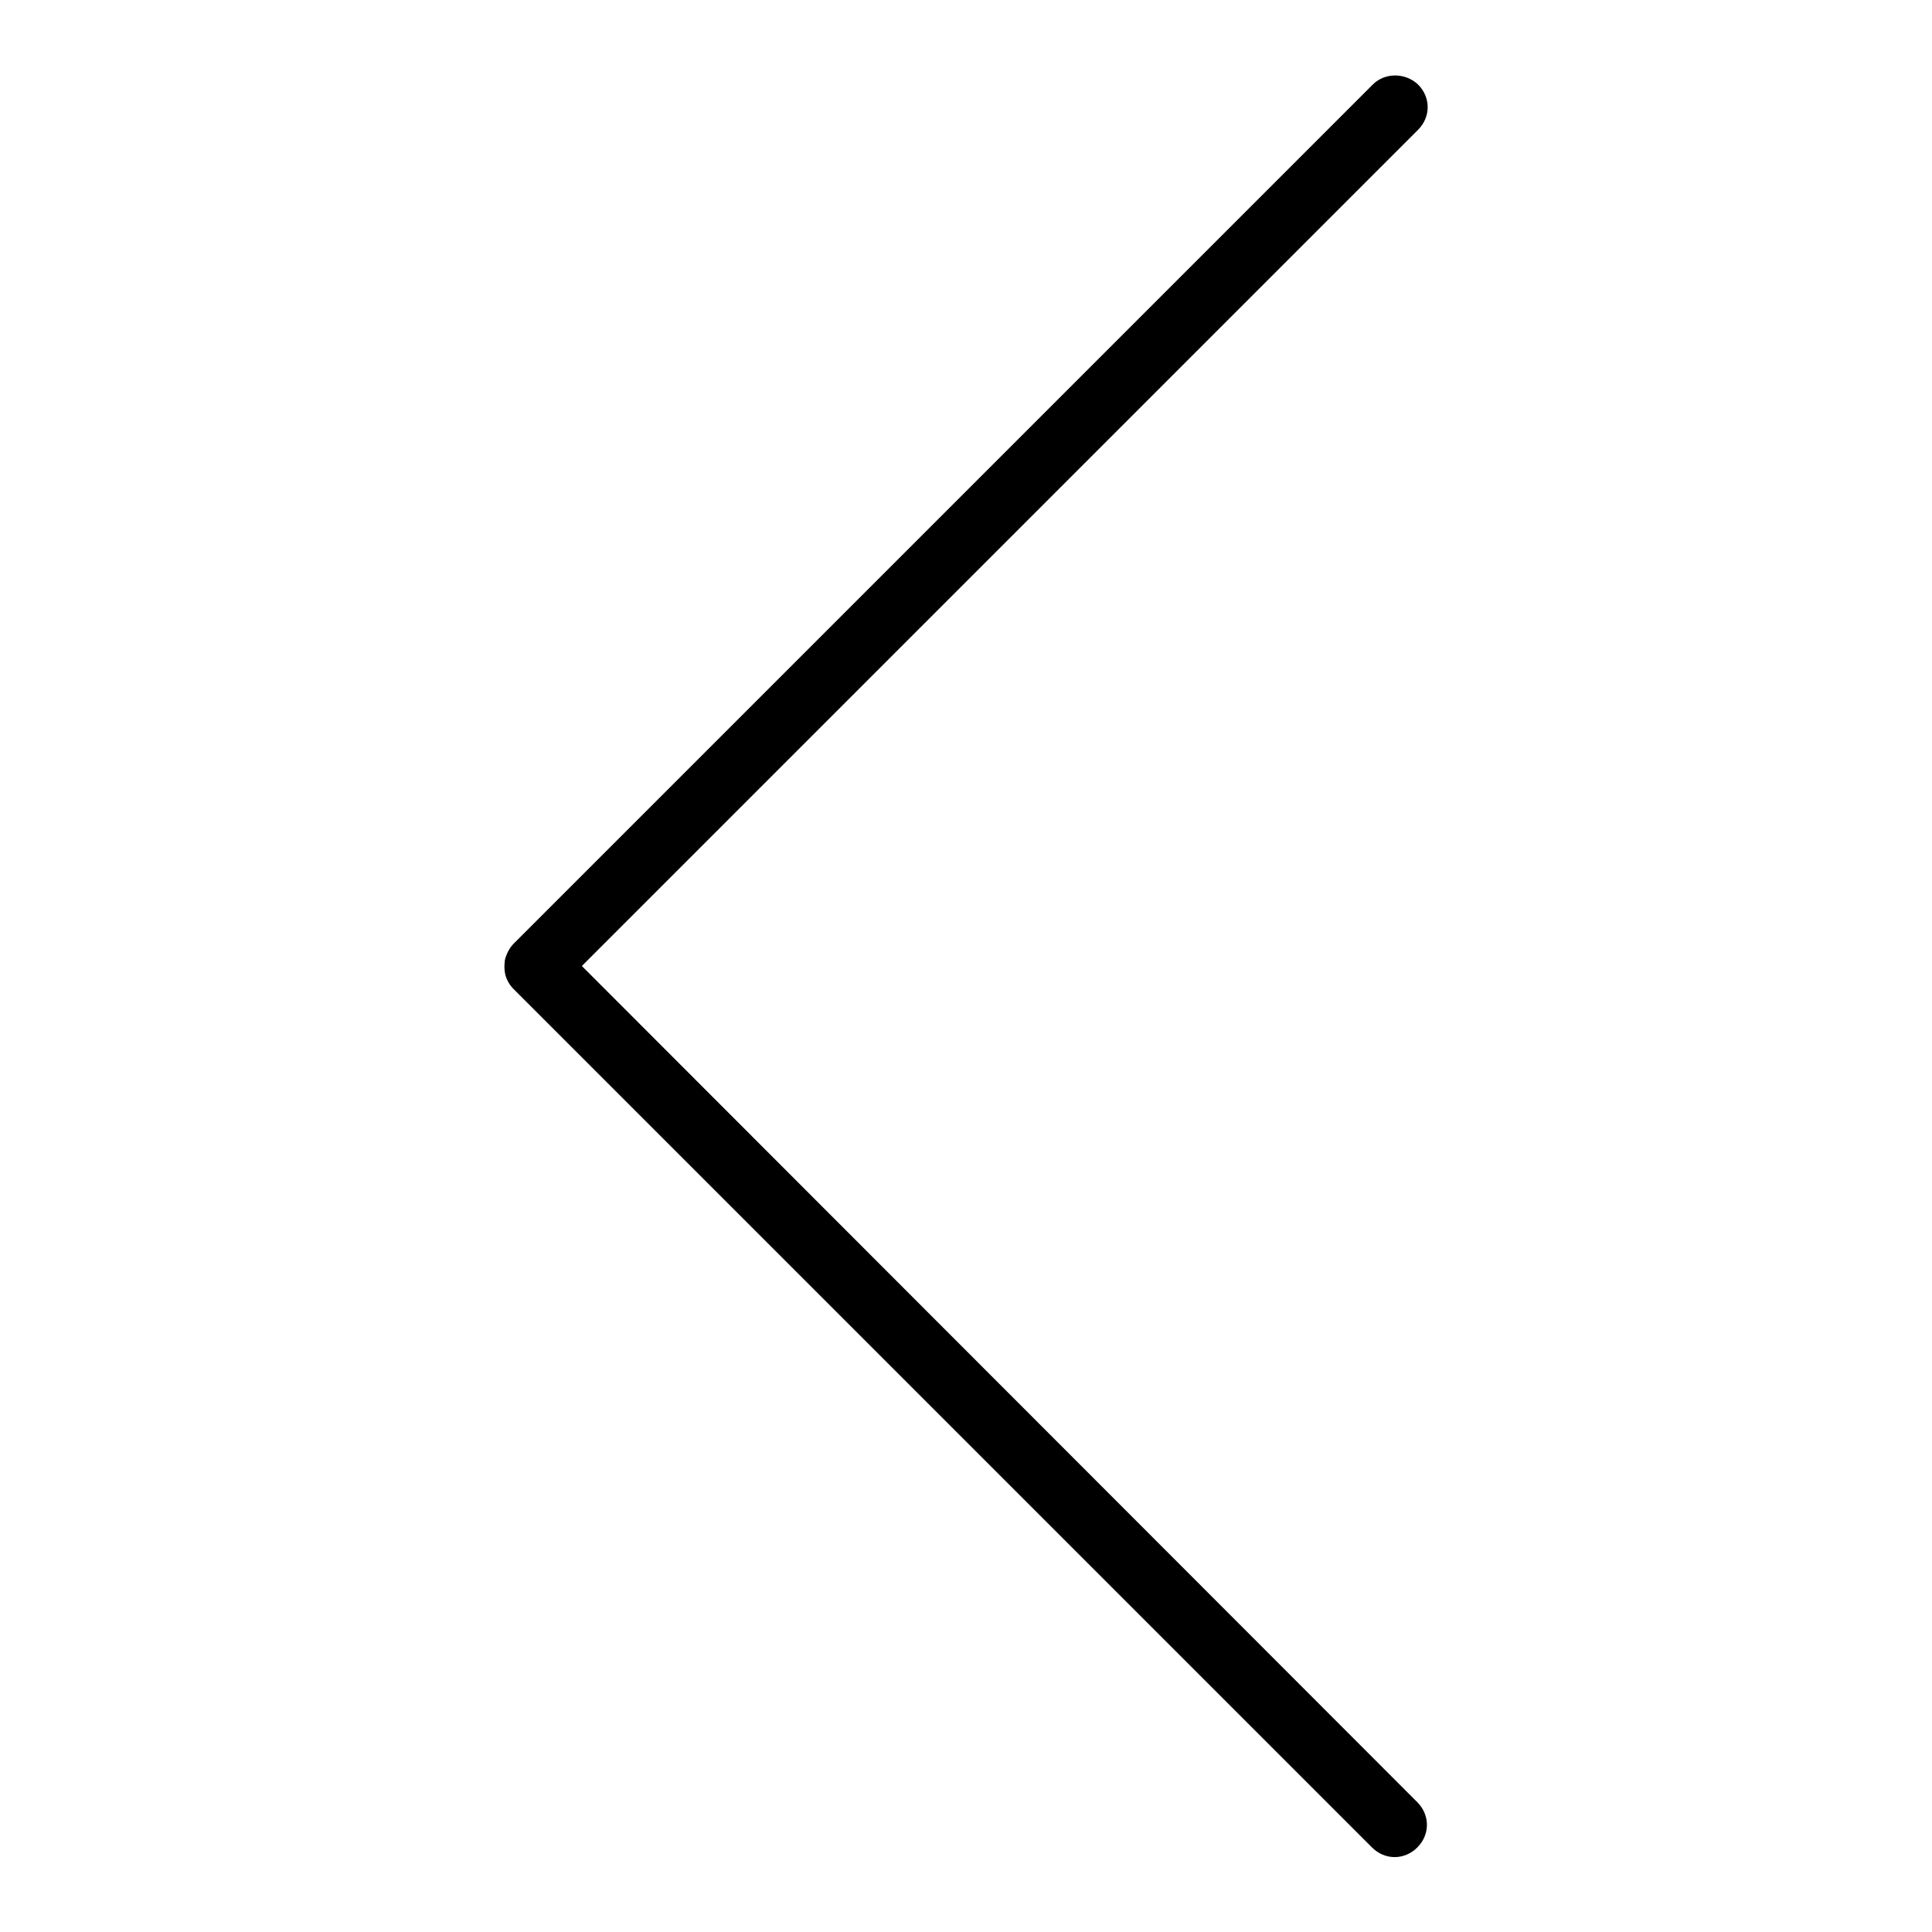 <?xml version="1.0" encoding="utf-8"?>
<!-- Svg Vector Icons : http://www.onlinewebfonts.com/icon -->
<!DOCTYPE svg PUBLIC "-//W3C//DTD SVG 1.1//EN" "http://www.w3.org/Graphics/SVG/1.1/DTD/svg11.dtd">
<svg version="1.1" xmlns="http://www.w3.org/2000/svg" xmlns:xlink="http://www.w3.org/1999/xlink" x="0px" y="0px" viewBox="0 0 256 256" enable-background="new 0 0 256 256" xml:space="preserve">
<g><g><path fill="#000000" d="M181.9,11.2L68.1,125c-0.6,0.6-1,1.4-1.2,2.2c-0.1,0.8-0.1,1.6,0.2,2.4c0.2,0.5,0.5,1,0.9,1.4l113.8,113.8c1.7,1.7,4.3,1.7,6,0c1.7-1.7,1.7-4.3,0-6L77.1,128L187.9,17.2c1.7-1.7,1.7-4.3,0-6C186.2,9.6,183.5,9.6,181.9,11.2z"/></g></g>
</svg>